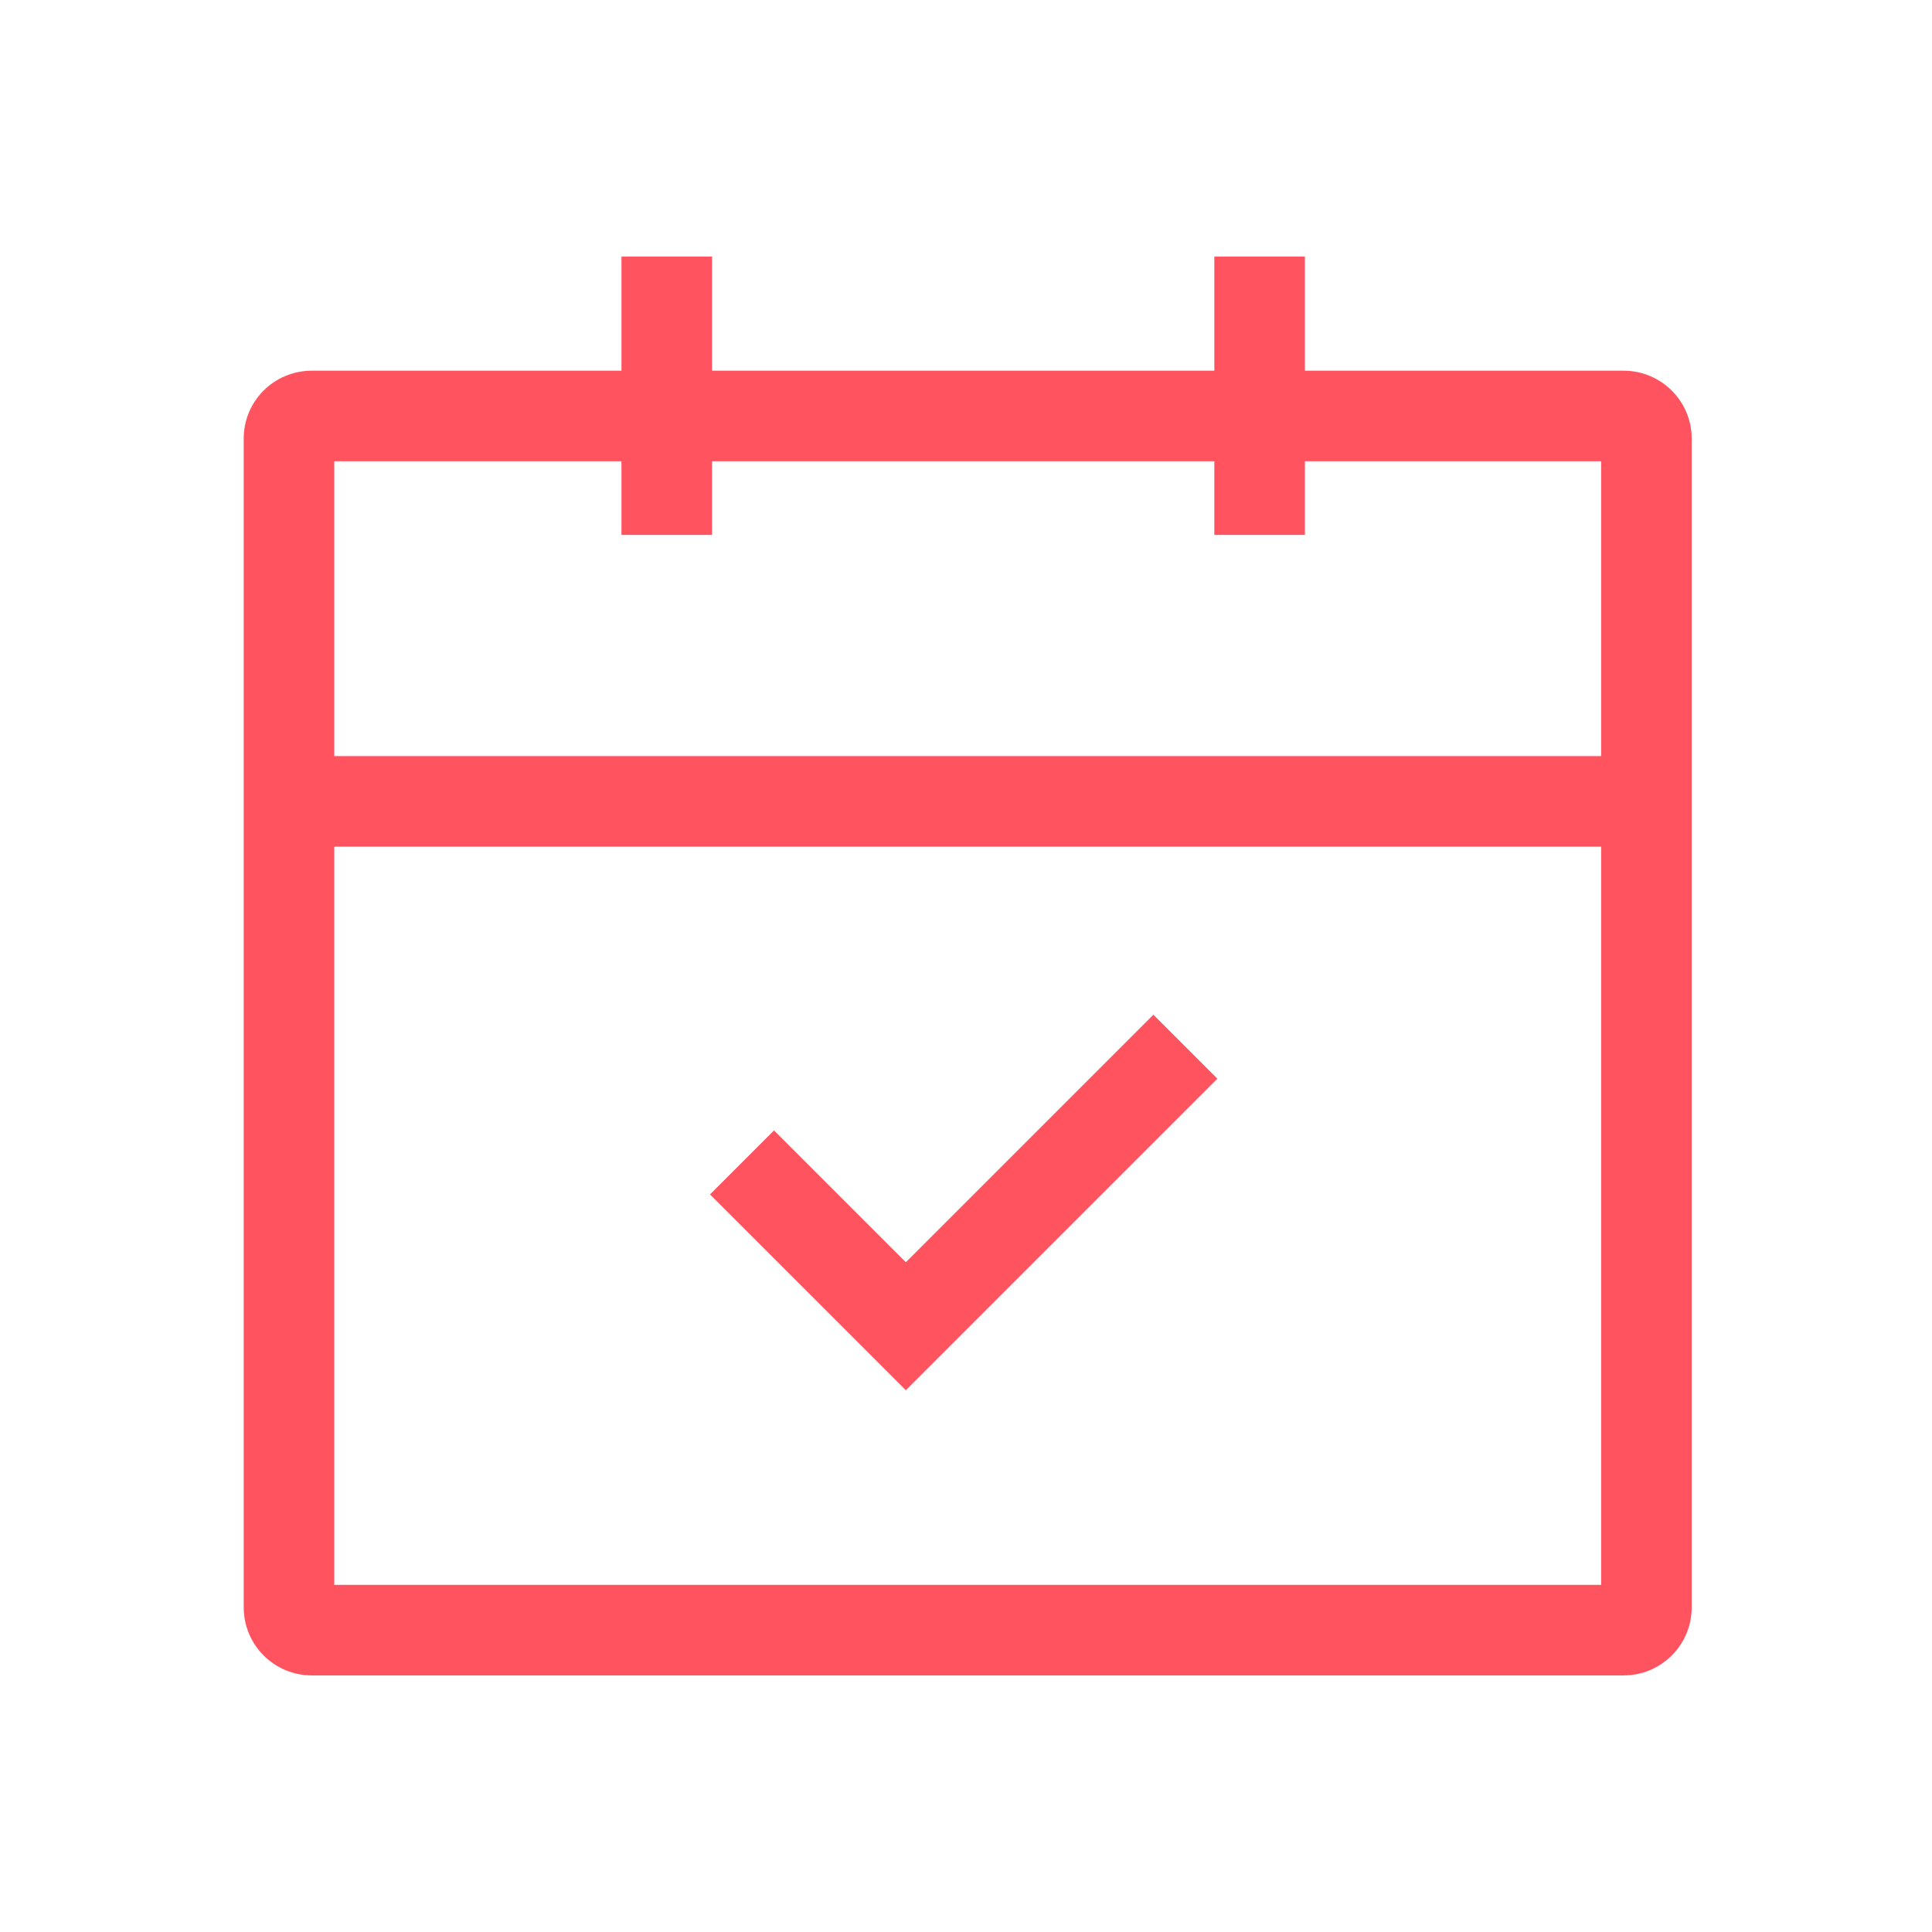 <?xml version="1.0" encoding="UTF-8"?><svg id="Icons" xmlns="http://www.w3.org/2000/svg" width="96" height="96" viewBox="0 0 96 96"><defs><style>.cls-1{fill:#ff5460;stroke-width:0px;}</style></defs><path class="cls-1" d="m80.68,83.25H15.49c-1.86,0-3.38-1.51-3.38-3.38V21.79c0-1.86,1.51-3.37,3.38-3.37h65.19c1.86,0,3.38,1.51,3.38,3.37v58.08c0,1.86-1.51,3.38-3.38,3.38Zm-64.06-4.5h62.94V22.92H16.61v55.83Z"/><rect class="cls-1" x="30.88" y="12.75" width="4.5" height="13.83"/><rect class="cls-1" x="60.34" y="12.75" width="4.5" height="13.83"/><polygon class="cls-1" points="45.01 69.08 35.28 59.35 38.46 56.17 45.01 62.72 57.31 50.42 60.49 53.6 45.01 69.08"/><rect class="cls-1" x="14.3" y="37.57" width="66.88" height="4.5"/></svg>